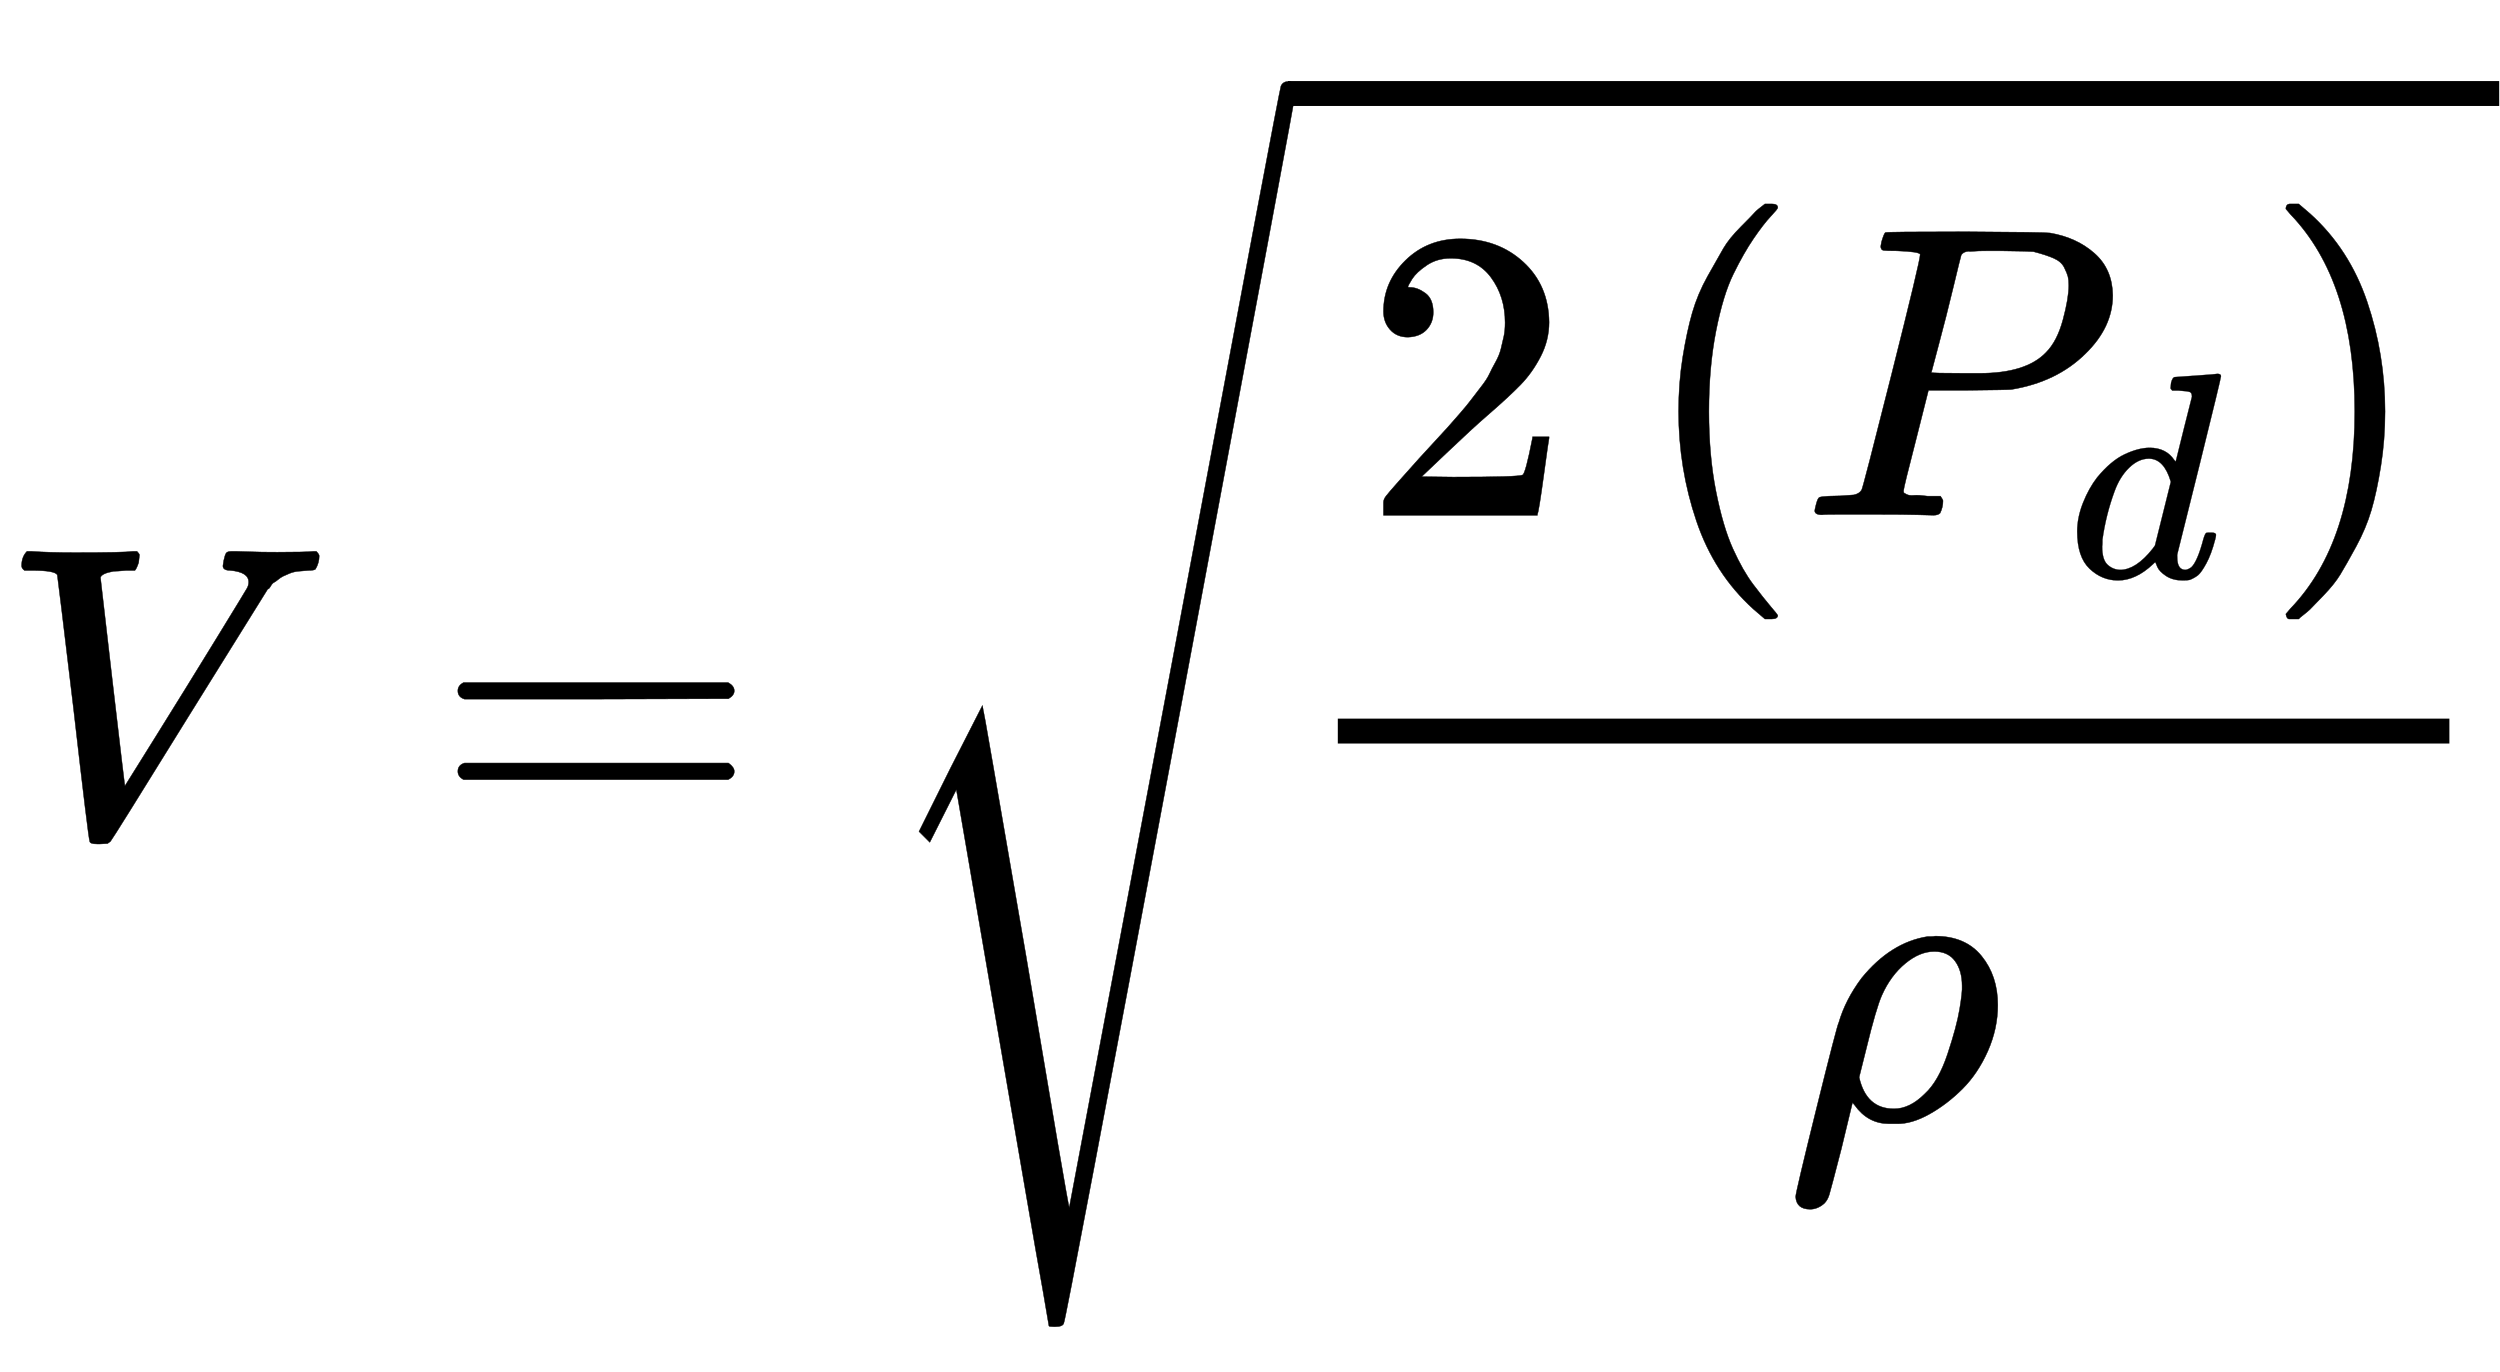 <svg xmlns:xlink="http://www.w3.org/1999/xlink" class="ltx_Math" id="p1.1.m1.1" width="13.989ex" height="7.676ex" style="vertical-align: -3.005ex;" viewBox="0 -2011.3 6022.9 3304.9" role="img" focusable="false" xmlns="http://www.w3.org/2000/svg" aria-labelledby="MathJax-SVG-1-Title"><title id="MathJax-SVG-1-Title">upper V equals StartRoot StartFraction 2 times left-parenthesis upper P Subscript d Baseline right-parenthesis Over rho EndFraction EndRoot</title><defs aria-hidden="true"><path stroke-width="1" id="E1-MJMATHI-56" d="M52 648Q52 670 65 683H76Q118 680 181 680Q299 680 320 683H330Q336 677 336 674T334 656Q329 641 325 637H304Q282 635 274 635Q245 630 242 620Q242 618 271 369T301 118L374 235Q447 352 520 471T595 594Q599 601 599 609Q599 633 555 637Q537 637 537 648Q537 649 539 661Q542 675 545 679T558 683Q560 683 570 683T604 682T668 681Q737 681 755 683H762Q769 676 769 672Q769 655 760 640Q757 637 743 637Q730 636 719 635T698 630T682 623T670 615T660 608T652 599T645 592L452 282Q272 -9 266 -16Q263 -18 259 -21L241 -22H234Q216 -22 216 -15Q213 -9 177 305Q139 623 138 626Q133 637 76 637H59Q52 642 52 648Z"></path><path stroke-width="1" id="E1-MJMAIN-3D" d="M56 347Q56 360 70 367H707Q722 359 722 347Q722 336 708 328L390 327H72Q56 332 56 347ZM56 153Q56 168 72 173H708Q722 163 722 153Q722 140 707 133H70Q56 140 56 153Z"></path><path stroke-width="1" id="E1-MJMAIN-32" d="M109 429Q82 429 66 447T50 491Q50 562 103 614T235 666Q326 666 387 610T449 465Q449 422 429 383T381 315T301 241Q265 210 201 149L142 93L218 92Q375 92 385 97Q392 99 409 186V189H449V186Q448 183 436 95T421 3V0H50V19V31Q50 38 56 46T86 81Q115 113 136 137Q145 147 170 174T204 211T233 244T261 278T284 308T305 340T320 369T333 401T340 431T343 464Q343 527 309 573T212 619Q179 619 154 602T119 569T109 550Q109 549 114 549Q132 549 151 535T170 489Q170 464 154 447T109 429Z"></path><path stroke-width="1" id="E1-MJMAIN-28" d="M94 250Q94 319 104 381T127 488T164 576T202 643T244 695T277 729T302 750H315H319Q333 750 333 741Q333 738 316 720T275 667T226 581T184 443T167 250T184 58T225 -81T274 -167T316 -220T333 -241Q333 -250 318 -250H315H302L274 -226Q180 -141 137 -14T94 250Z"></path><path stroke-width="1" id="E1-MJMATHI-50" d="M287 628Q287 635 230 637Q206 637 199 638T192 648Q192 649 194 659Q200 679 203 681T397 683Q587 682 600 680Q664 669 707 631T751 530Q751 453 685 389Q616 321 507 303Q500 302 402 301H307L277 182Q247 66 247 59Q247 55 248 54T255 50T272 48T305 46H336Q342 37 342 35Q342 19 335 5Q330 0 319 0Q316 0 282 1T182 2Q120 2 87 2T51 1Q33 1 33 11Q33 13 36 25Q40 41 44 43T67 46Q94 46 127 49Q141 52 146 61Q149 65 218 339T287 628ZM645 554Q645 567 643 575T634 597T609 619T560 635Q553 636 480 637Q463 637 445 637T416 636T404 636Q391 635 386 627Q384 621 367 550T332 412T314 344Q314 342 395 342H407H430Q542 342 590 392Q617 419 631 471T645 554Z"></path><path stroke-width="1" id="E1-MJMATHI-64" d="M366 683Q367 683 438 688T511 694Q523 694 523 686Q523 679 450 384T375 83T374 68Q374 26 402 26Q411 27 422 35Q443 55 463 131Q469 151 473 152Q475 153 483 153H487H491Q506 153 506 145Q506 140 503 129Q490 79 473 48T445 8T417 -8Q409 -10 393 -10Q359 -10 336 5T306 36L300 51Q299 52 296 50Q294 48 292 46Q233 -10 172 -10Q117 -10 75 30T33 157Q33 205 53 255T101 341Q148 398 195 420T280 442Q336 442 364 400Q369 394 369 396Q370 400 396 505T424 616Q424 629 417 632T378 637H357Q351 643 351 645T353 664Q358 683 366 683ZM352 326Q329 405 277 405Q242 405 210 374T160 293Q131 214 119 129Q119 126 119 118T118 106Q118 61 136 44T179 26Q233 26 290 98L298 109L352 326Z"></path><path stroke-width="1" id="E1-MJMAIN-29" d="M60 749L64 750Q69 750 74 750H86L114 726Q208 641 251 514T294 250Q294 182 284 119T261 12T224 -76T186 -143T145 -194T113 -227T90 -246Q87 -249 86 -250H74Q66 -250 63 -250T58 -247T55 -238Q56 -237 66 -225Q221 -64 221 250T66 725Q56 737 55 738Q55 746 60 749Z"></path><path stroke-width="1" id="E1-MJMATHI-3C1" d="M58 -216Q25 -216 23 -186Q23 -176 73 26T127 234Q143 289 182 341Q252 427 341 441Q343 441 349 441T359 442Q432 442 471 394T510 276Q510 219 486 165T425 74T345 13T266 -10H255H248Q197 -10 165 35L160 41L133 -71Q108 -168 104 -181T92 -202Q76 -216 58 -216ZM424 322Q424 359 407 382T357 405Q322 405 287 376T231 300Q217 269 193 170L176 102Q193 26 260 26Q298 26 334 62Q367 92 389 158T418 266T424 322Z"></path><path stroke-width="1" id="E1-MJSZ4-221A" d="M983 1739Q988 1750 1001 1750Q1008 1750 1013 1745T1020 1733Q1020 1726 742 244T460 -1241Q458 -1250 439 -1250H436Q424 -1250 424 -1248L410 -1166Q395 -1083 367 -920T312 -601L201 44L137 -83L111 -57L187 96L264 247Q265 246 369 -357Q470 -958 473 -963L727 384Q979 1729 983 1739Z"></path></defs><g stroke="currentColor" fill="currentColor" stroke-width="0" transform="matrix(1 0 0 -1 0 0)" aria-hidden="true"><g id="p1.1.m1.1a"><g id="p1.1.m1.1.4" xref="p1.1.m1.1.4.cmml"><g id="p1.1.m1.1.1" xref="p1.1.m1.1.1.cmml"> <use xlink:href="#E1-MJMATHI-56"></use></g><g id="p1.1.m1.1.2" xref="p1.1.m1.1.2.cmml" transform="translate(1047,0)"> <use xlink:href="#E1-MJMAIN-3D"></use></g><g id="p1.1.m1.1.3" xref="p1.1.m1.1.3.cmml" transform="translate(2103,0)"> <use xlink:href="#E1-MJSZ4-221A" x="0" y="65"></use><rect stroke="none" width="2918" height="60" x="1000" y="1756"></rect><g transform="translate(1000,0)"><g id="p1.1.m1.1.3.2" xref="p1.1.m1.1.3.2.cmml"><g id="p1.1.m1.1.3.2a" xref="p1.1.m1.1.3.2.cmml"><g transform="translate(120,0)"><rect stroke="none" width="2678" height="60" x="0" y="220"></rect><g id="p1.1.m1.1.3.2.1.2" xref="p1.1.m1.1.3.2.1.2.cmml" transform="translate(60,770)"><g id="p1.1.m1.1.3.2.1.2.1" xref="p1.1.m1.1.3.2.1.2.1.cmml"> <use xlink:href="#E1-MJMAIN-32"></use></g><g id="p1.1.m1.1.3.2.1.2.6" xref="p1.1.m1.1.3.2.1.2.6.cmml"></g><g id="p1.1.m1.1.3.2.1.2.7" xref="p1.1.m1.1.3.2.1.2.7.2.cmml" transform="translate(667,0)"><g id="p1.1.m1.1.3.2.1.2.2" xref="p1.1.m1.1.3.2.1.2.7.2.cmml"> <use xlink:href="#E1-MJMAIN-28"></use></g><g id="p1.1.m1.1.3.2.1.2.7.2" xref="p1.1.m1.1.3.2.1.2.7.2.cmml" transform="translate(389,0)"><g id="p1.1.m1.1.3.2.1.2.3" xref="p1.1.m1.1.3.2.1.2.3.cmml"> <use xlink:href="#E1-MJMATHI-50"></use></g><g id="p1.1.m1.1.3.2.1.2.4.1" xref="p1.1.m1.1.3.2.1.2.4.1.cmml" transform="translate(642,-150)"> <use transform="scale(0.707)" xlink:href="#E1-MJMATHI-64"></use></g></g><g id="p1.1.m1.1.3.2.1.2.5" xref="p1.1.m1.1.3.2.1.2.7.2.cmml" transform="translate(1502,0)"> <use xlink:href="#E1-MJMAIN-29"></use></g></g></g><g id="p1.1.m1.1.3.2.1.3" xref="p1.1.m1.1.3.2.1.3.cmml" transform="translate(1080,-686)"> <use xlink:href="#E1-MJMATHI-3C1"></use></g></g></g></g></g></g></g></g></g></svg>